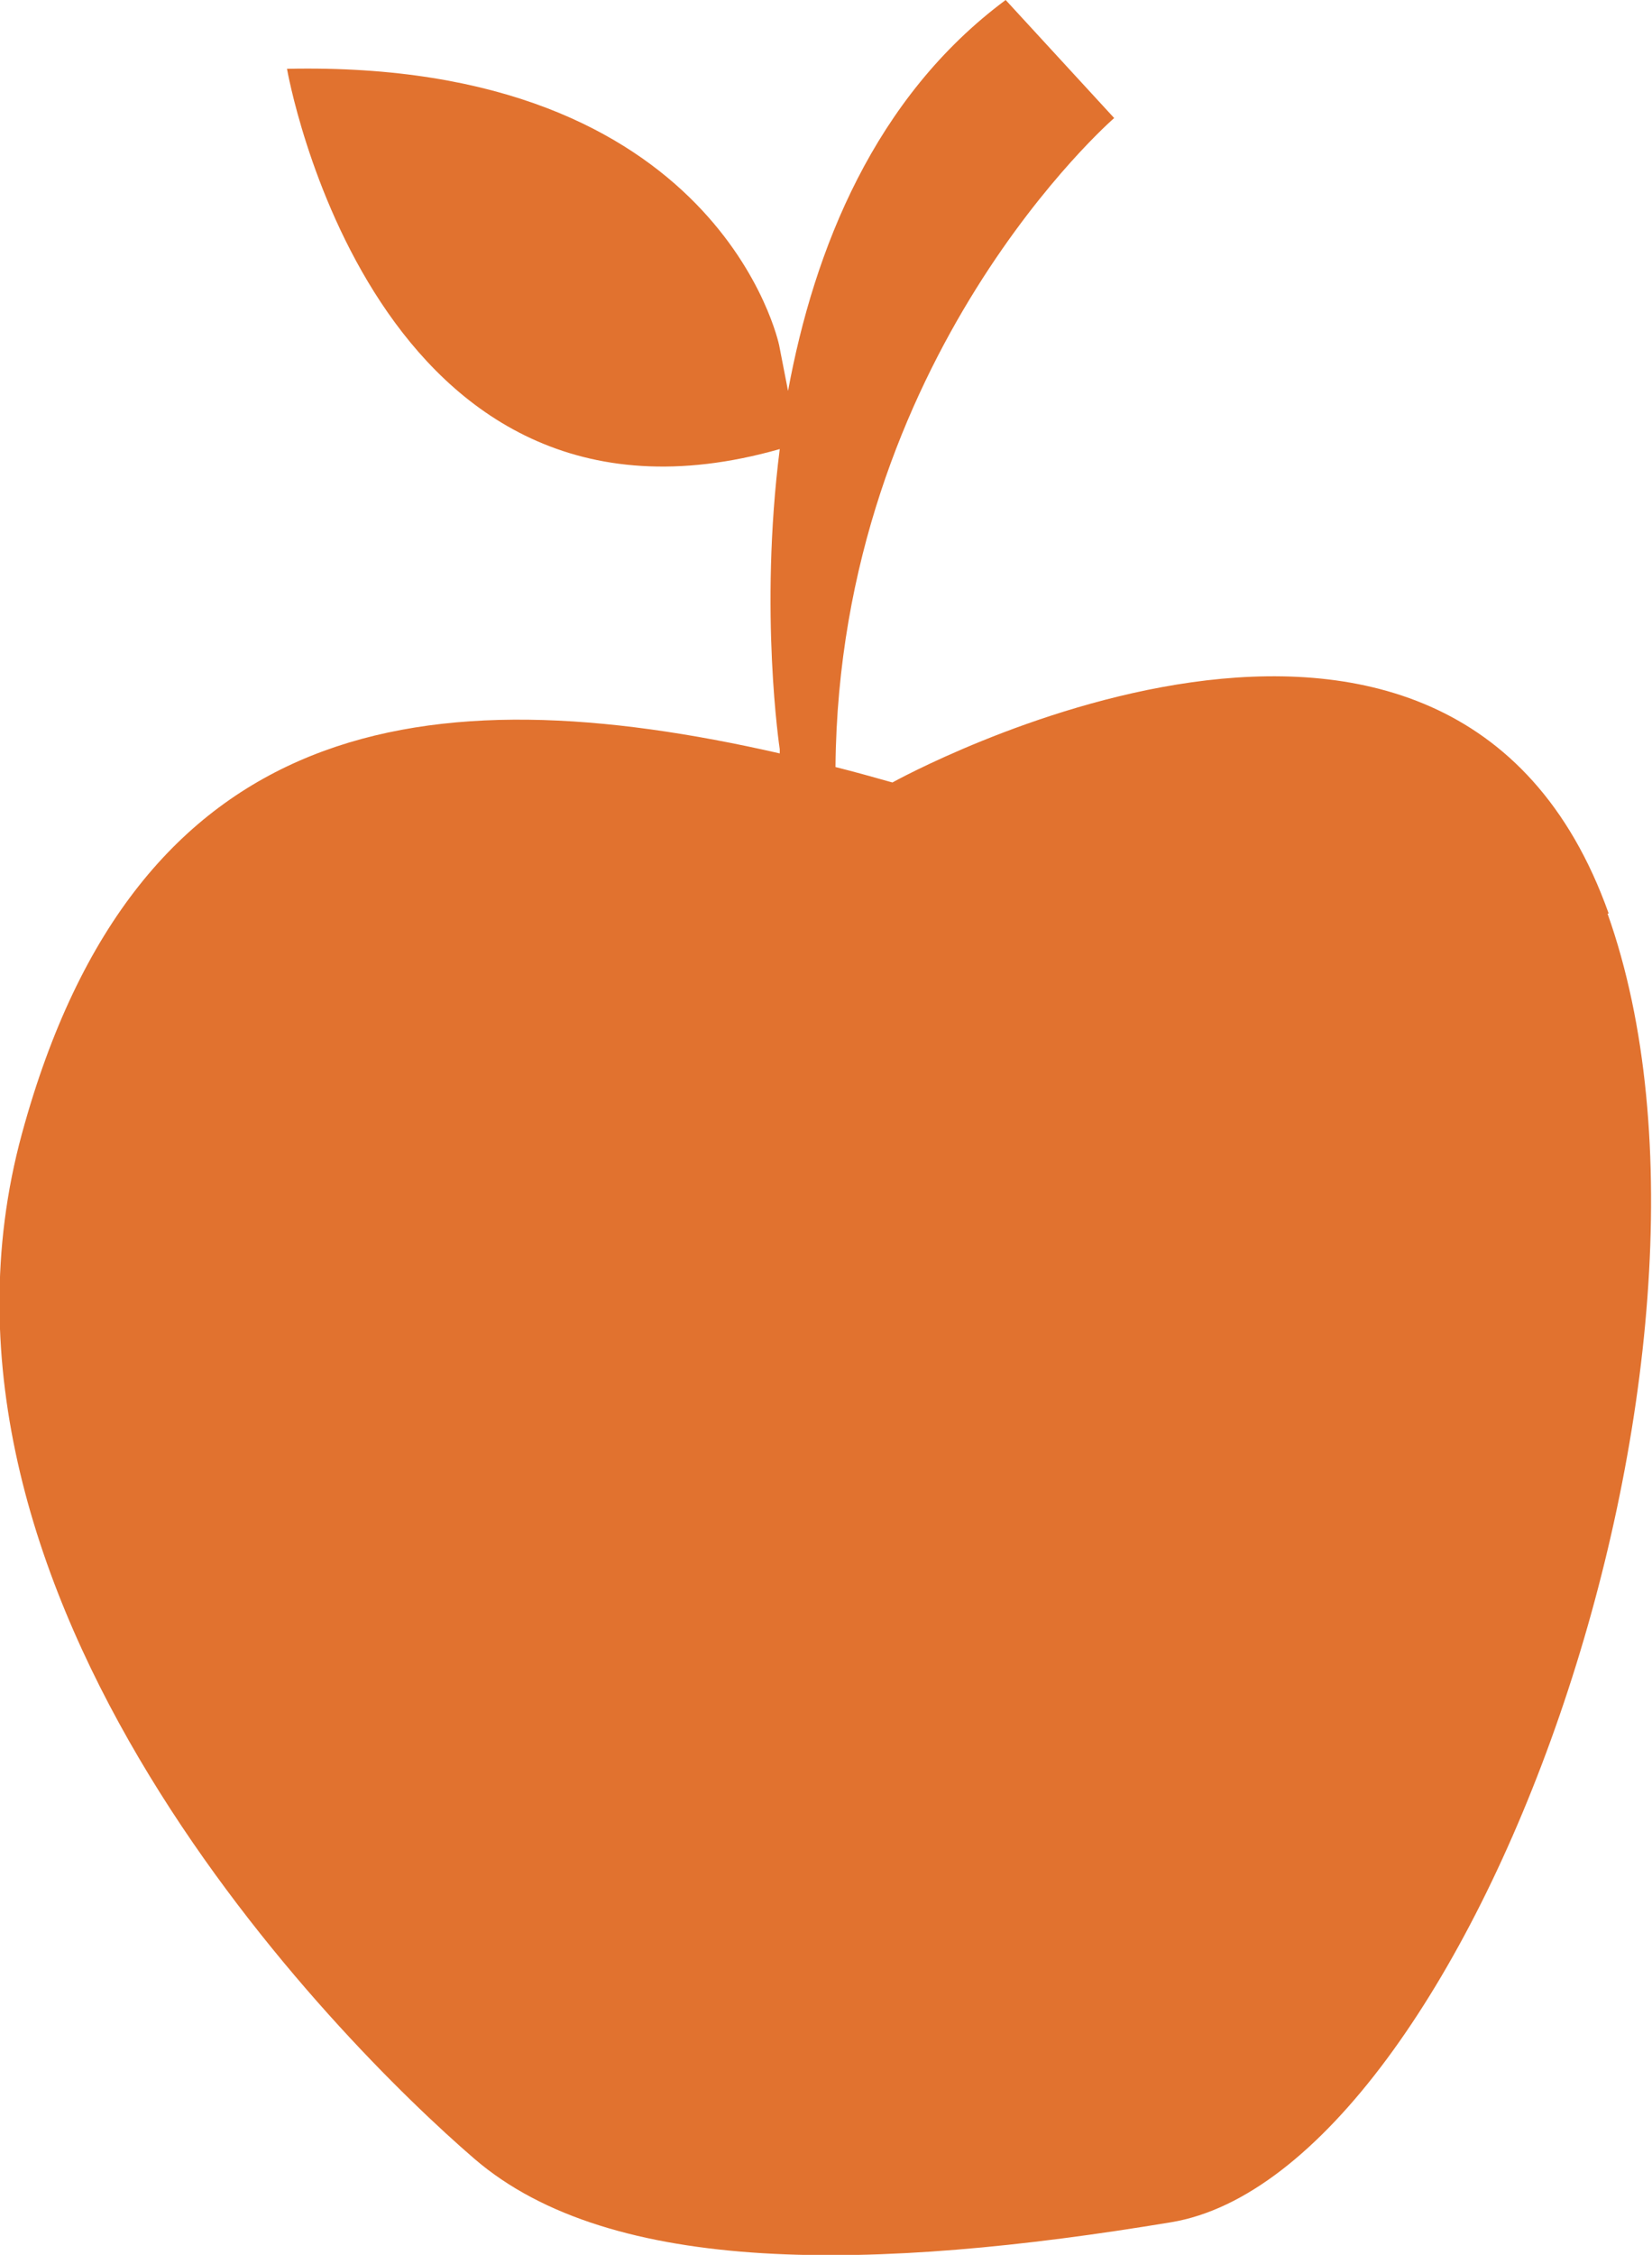 <?xml version="1.0" encoding="UTF-8"?> <svg xmlns="http://www.w3.org/2000/svg" id="Layer_2" data-name="Layer 2" viewBox="0 0 27.86 38.01"><defs><style> .cls-1 { fill: #e1722f; stroke-width: 0px; } </style></defs><g id="_ÎÓÈ_1" data-name="—ÎÓÈ_1"><path class="cls-1" d="M27.13,15.4c-2.65-7.45-12.08-2.21-12.08-2.21-.32-.09-.64-.18-.96-.26.06-6.92,4.7-10.94,4.7-10.94l-1.83-1.99c-2.21,1.64-3.23,4.2-3.67,6.59l-.15-.77S12.15,1,4.84,1.16c0,0,1.45,8.36,8.31,6.41-.35,2.76,0,5.06,0,5.06,0,.03,0,.05,0,.07-5.96-1.36-10.85-.67-12.78,6.41-2.13,7.81,5.32,15.29,7.63,17.28,2.31,1.99,6.75,1.9,11.75,1.07,5.01-.83,10.01-14.61,7.36-22.06Z"></path></g></svg> 
